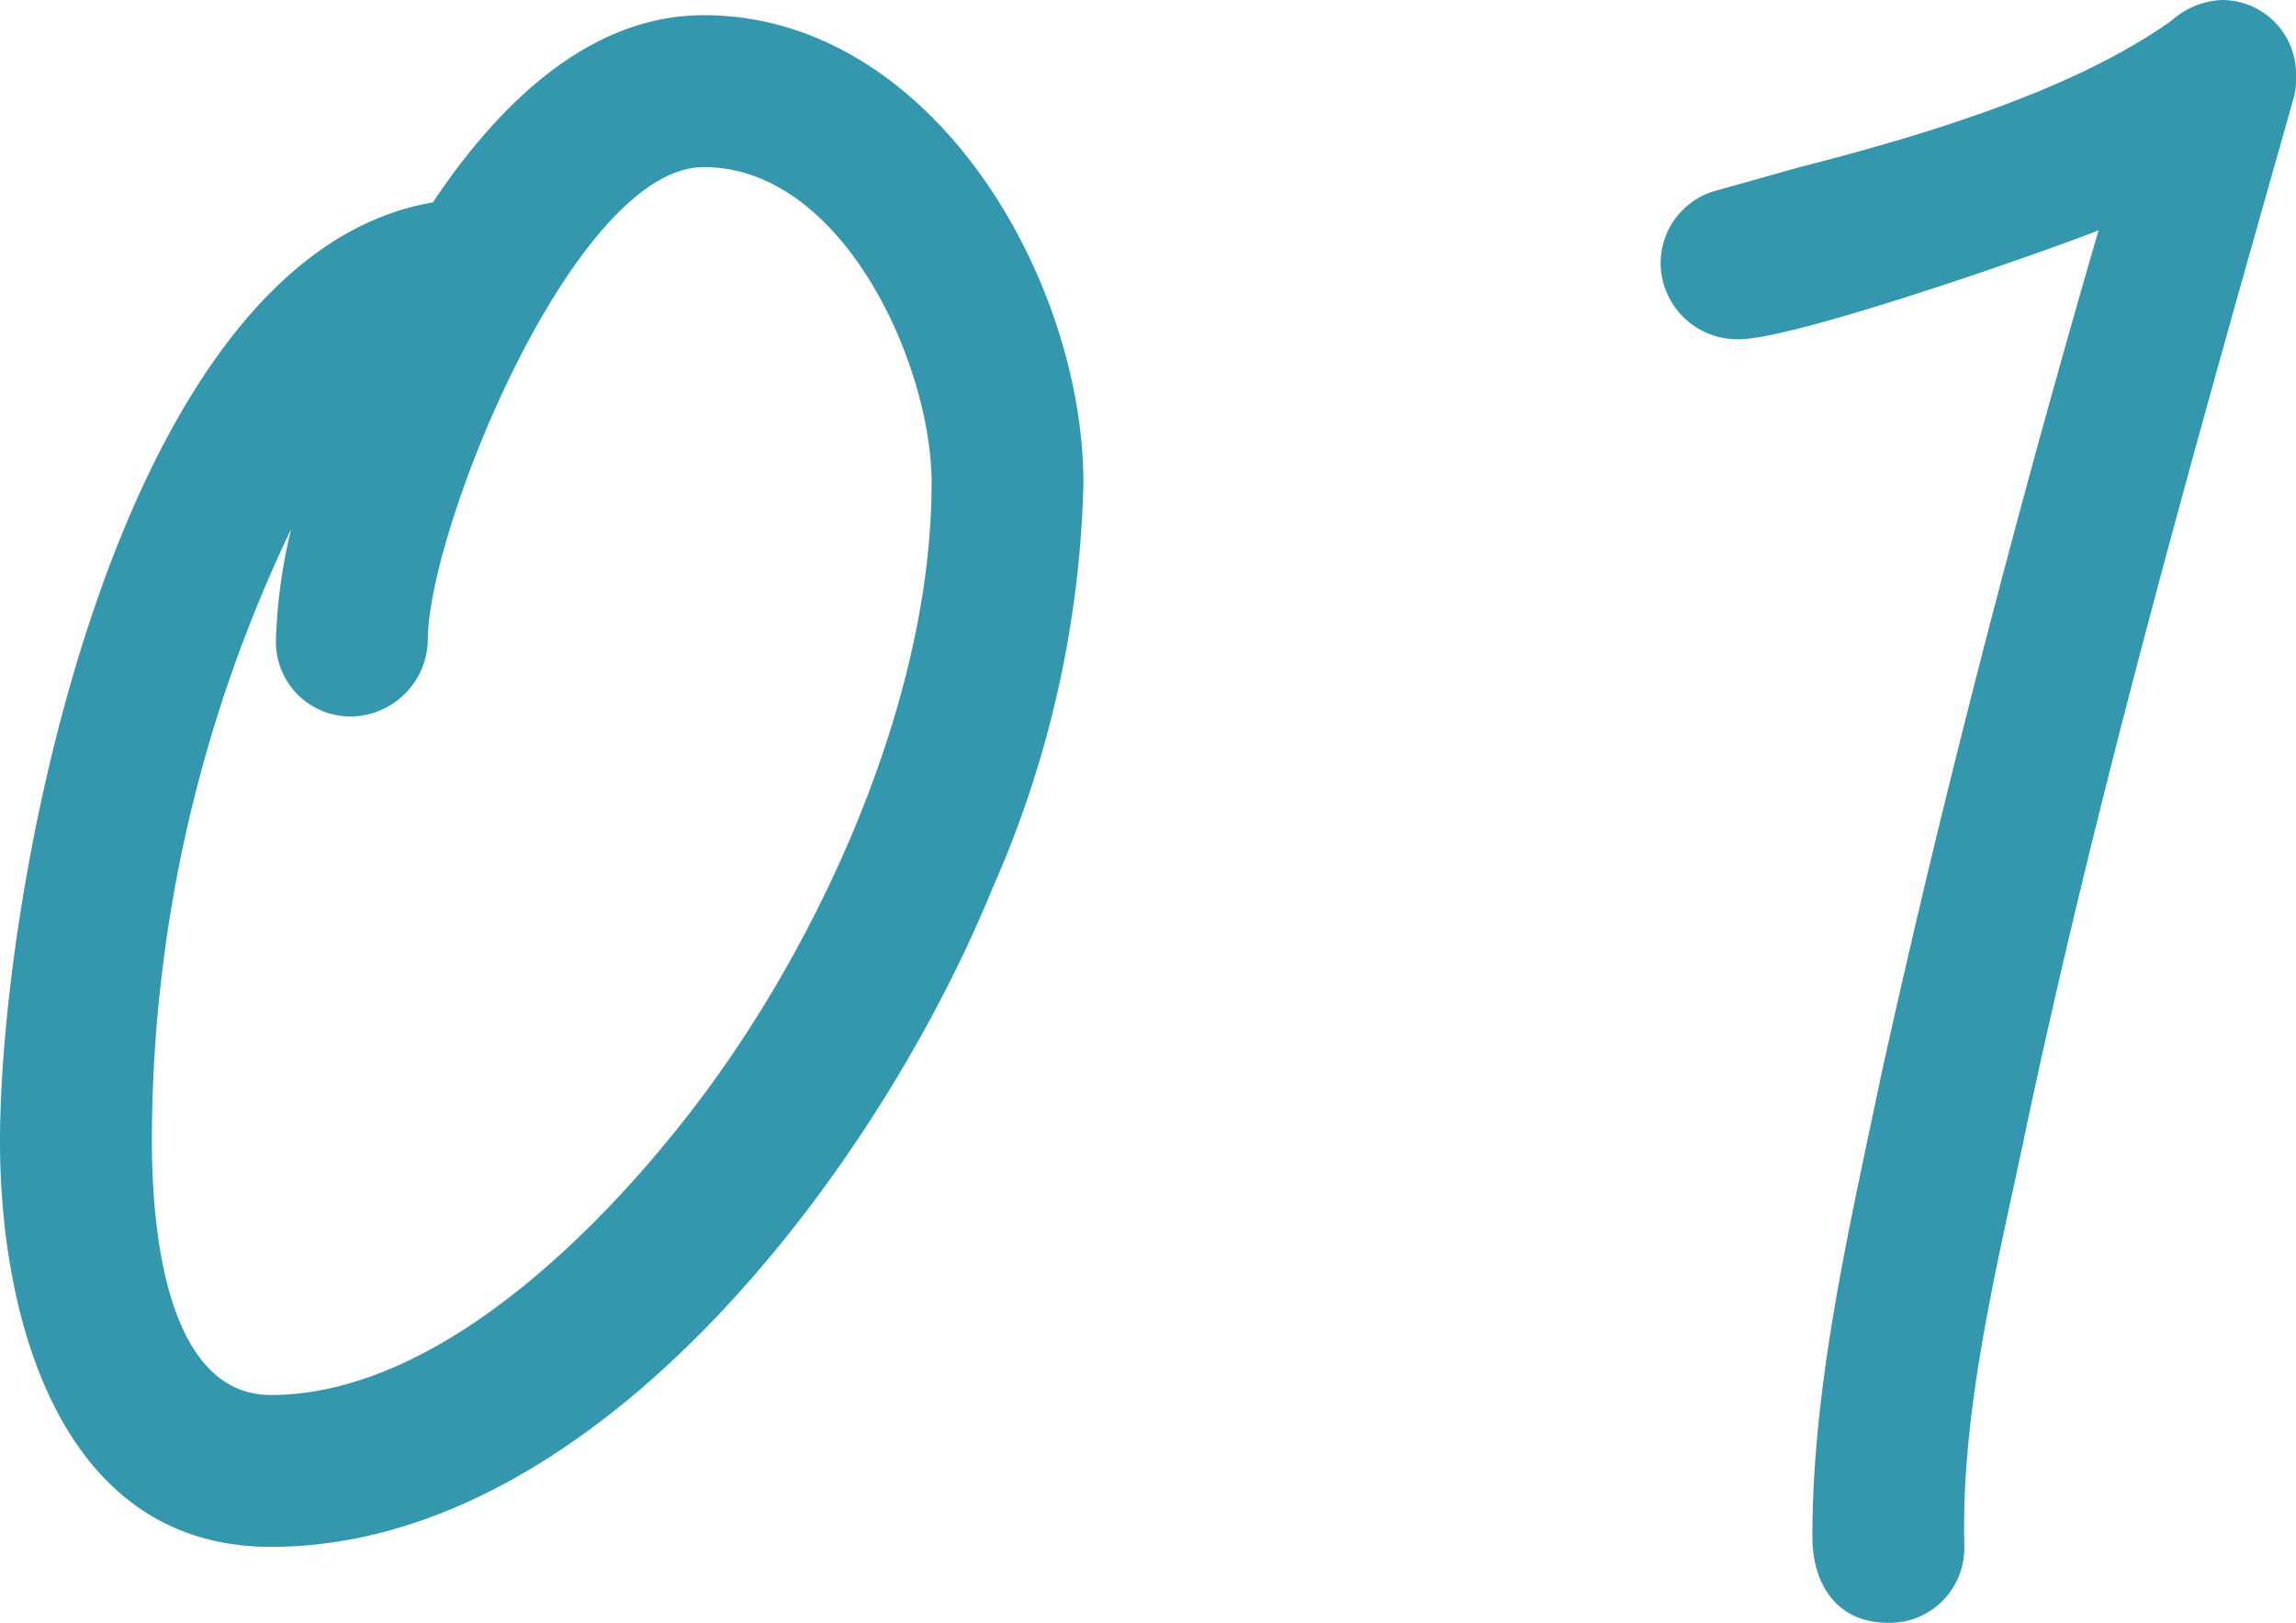 <svg xmlns="http://www.w3.org/2000/svg" width="87.072" height="61.536" viewBox="0 0 87.072 61.536"><path d="M-3.744-46.368c0-7.776-5.76-17.76-14.4-17.76-4.512,0-7.968,3.648-10.272,7.1C-40.32-55.008-44.832-31.2-44.832-21.408c0,6.528,2.208,15.36,10.272,15.36,12.48,0,23.136-14.592,27.36-24.96A40.261,40.261,0,0,0-3.744-46.368Zm-5.76,0c0,7.872-3.936,16.8-8.544,23.04-3.552,4.8-9.984,11.52-16.512,11.52-4.128,0-4.512-6.816-4.512-9.6a53.791,53.791,0,0,1,5.28-23.232,20.36,20.36,0,0,0-.576,4.224,2.829,2.829,0,0,0,2.88,2.88,2.953,2.953,0,0,0,2.88-2.88c0-4.224,5.568-17.952,10.464-17.952C-12.864-58.368-9.5-50.88-9.5-46.368ZM42.24-61.824a2.807,2.807,0,0,0-2.784-2.88,3.049,3.049,0,0,0-1.92.768c-3.744,2.688-9.6,4.416-14.112,5.568l-3.072.864a2.86,2.86,0,0,0-2.208,2.784,2.91,2.91,0,0,0,2.976,2.88c2.112,0,11.424-3.264,13.632-4.128C31.68-45.408,28.9-34.752,26.5-23.9,25.344-18.336,23.9-12.288,23.9-6.432c0,1.728.864,3.264,2.88,3.264a2.829,2.829,0,0,0,2.88-2.88v-.288c-.1-5.184,1.344-10.752,2.4-15.84C34.848-35.232,38.5-48.1,42.144-60.96A2.658,2.658,0,0,0,42.24-61.824Z" transform="translate(44.832 64.704)" fill="#3497ae"/></svg>